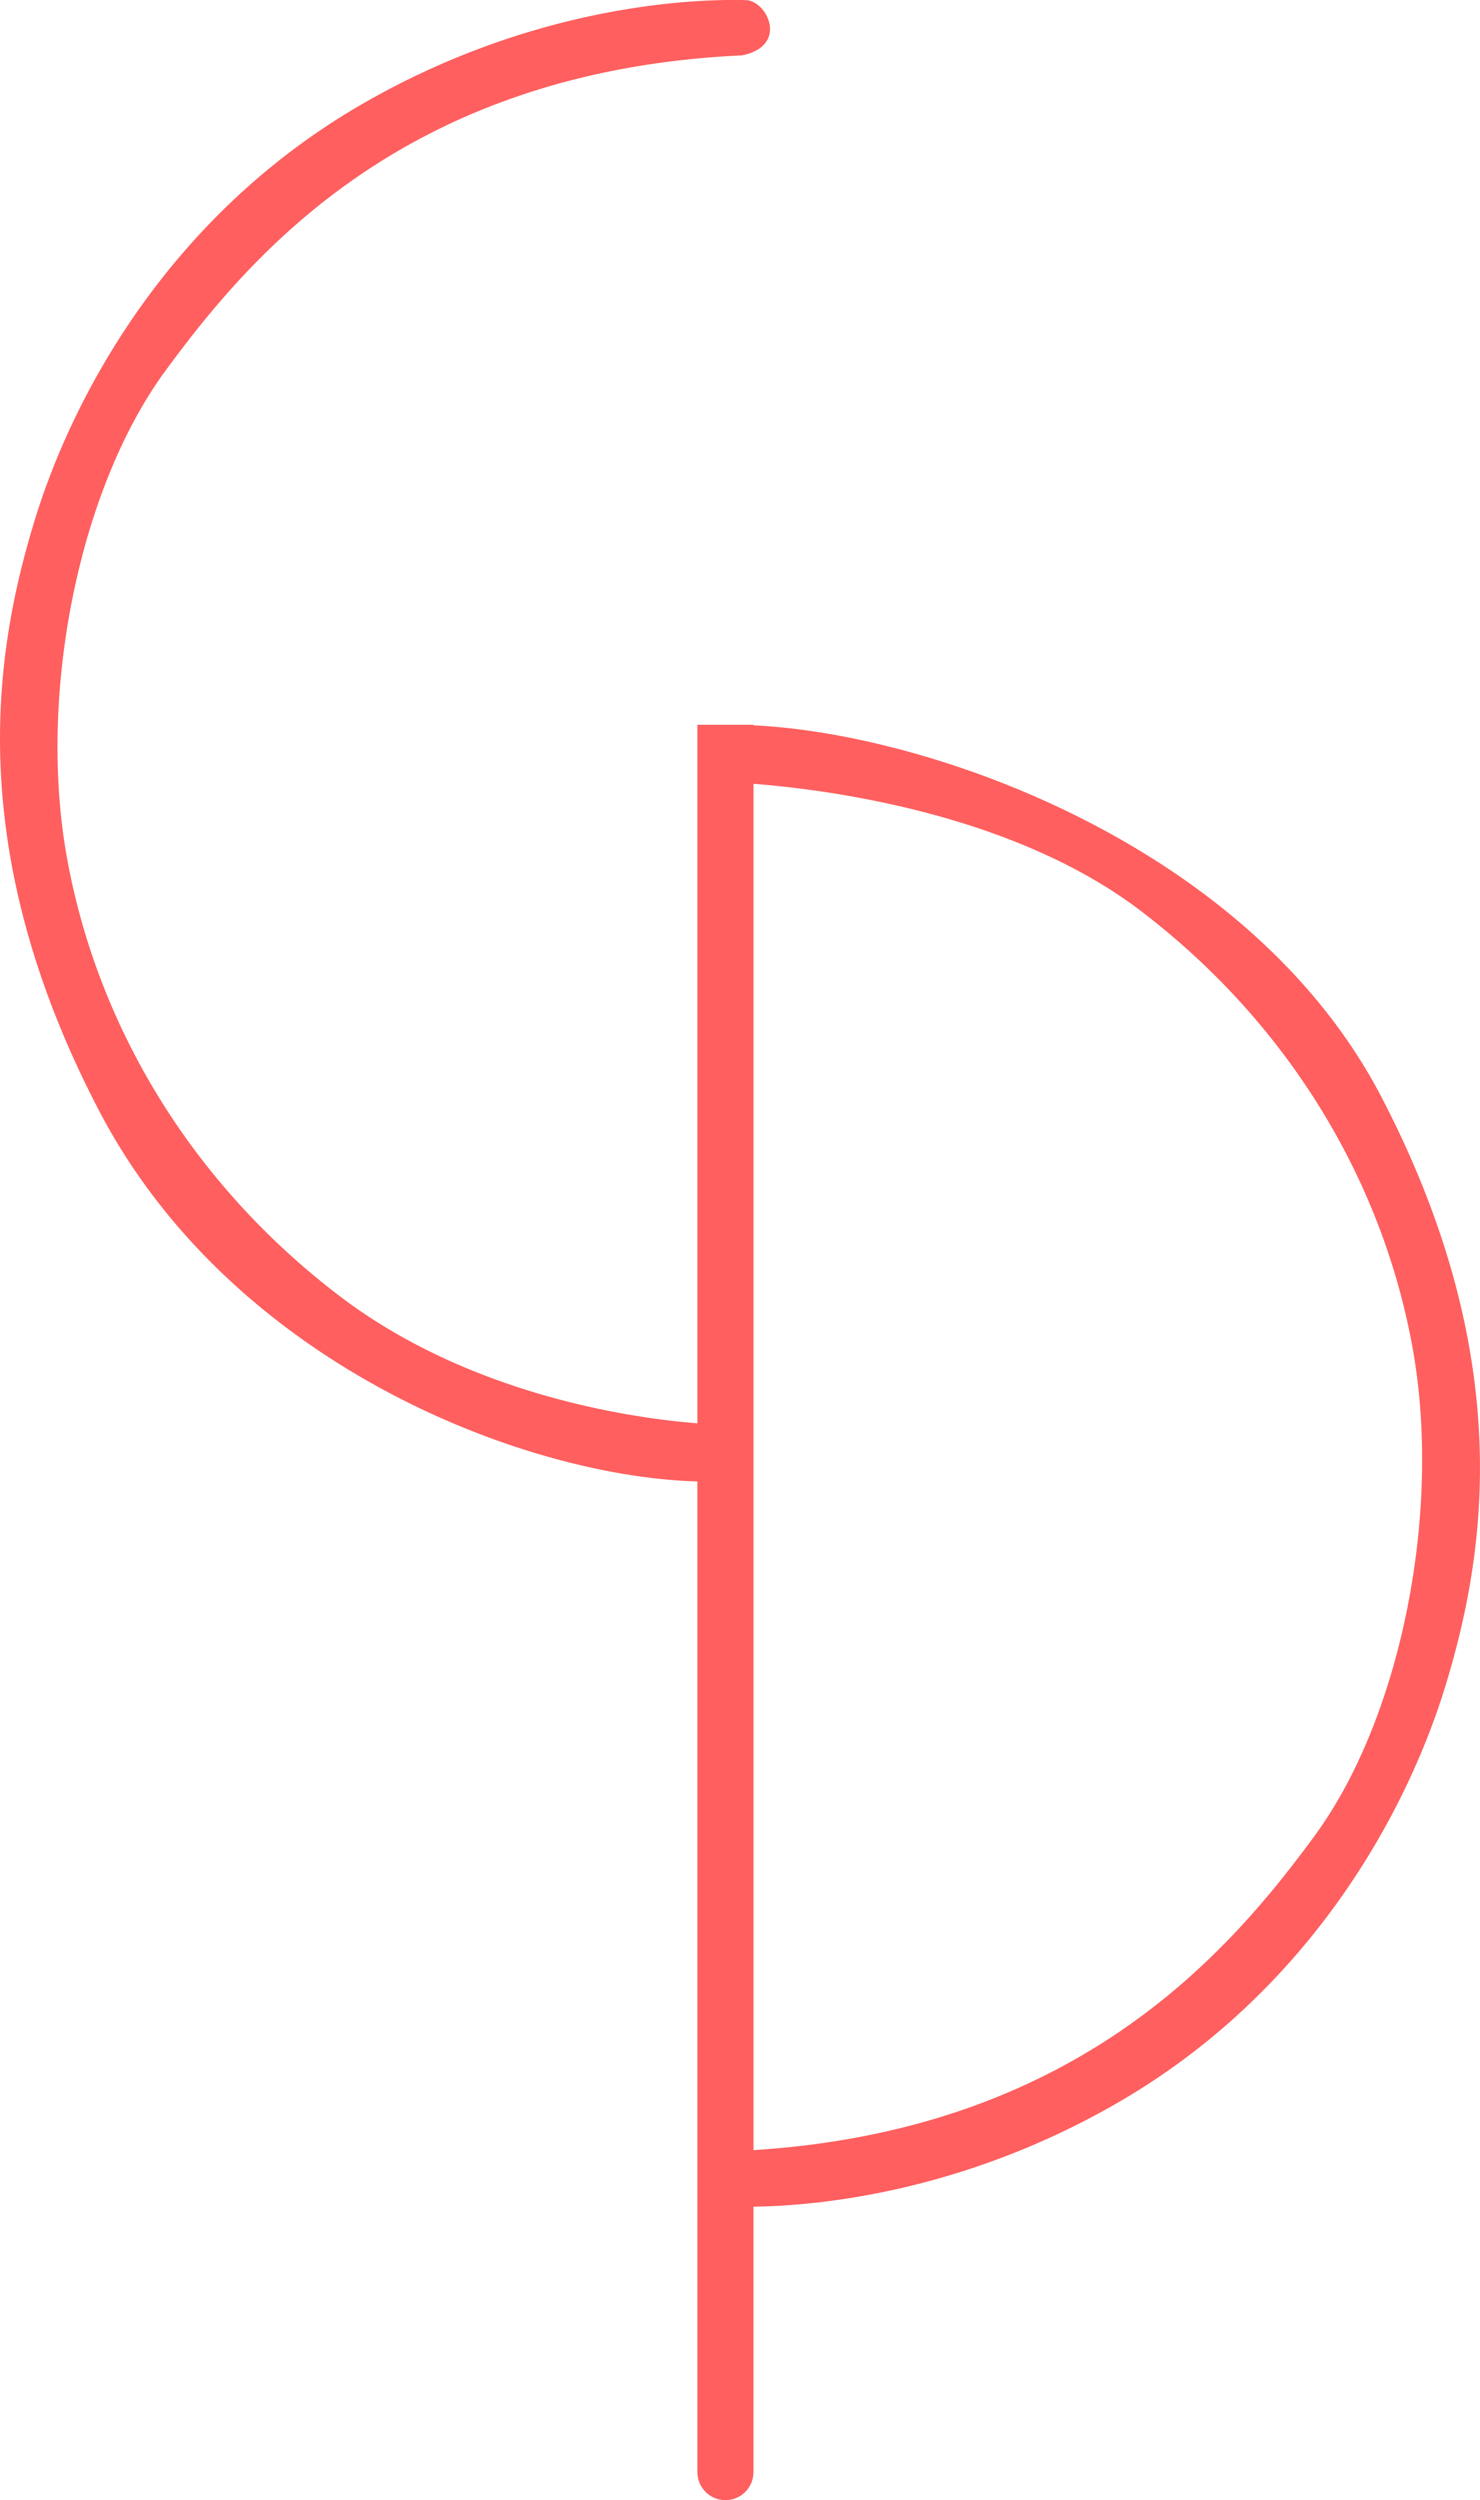 <svg id="Calque_1" data-name="Calque 1" xmlns="http://www.w3.org/2000/svg" viewBox="0 0 265.44 448.31"><defs><style>.cls-1{fill:#ff5f5f;}</style></defs><title>logo</title><path class="cls-1" d="M247.32,196.66c-23.43-45-80.86-65.18-112.63-66.64v-.1H124.64V255.18c-9.38-.75-40-4.31-64.4-23-27.37-20.94-43.56-49.57-48.73-78.75s2.23-65.9,17.73-87S72.49,12.68,132.62,9.89c8.47-1.68,4.56-9.85.65-9.91s-35-1-69.12,18.85S12.63,70.63,5.65,93.67-7.2,152,17.24,198.95C41,244.65,93.54,264.73,124.64,265.6V443.24a5,5,0,1,0,10.05,0v-47.6c9.65-.12,36.58-1.9,65.71-18.86,34.07-19.83,51.52-51.8,58.5-74.84S271.76,243.57,247.32,196.66Zm-12,132.51c-15.25,20.75-42.44,52.66-100.62,56.33v-245c11.94.94,46.12,4.92,69.62,22.91C231.69,184.37,247.88,213,253,242.17S250.81,308.08,235.32,329.16Z" transform="translate(0.44 0.04)"/></svg>